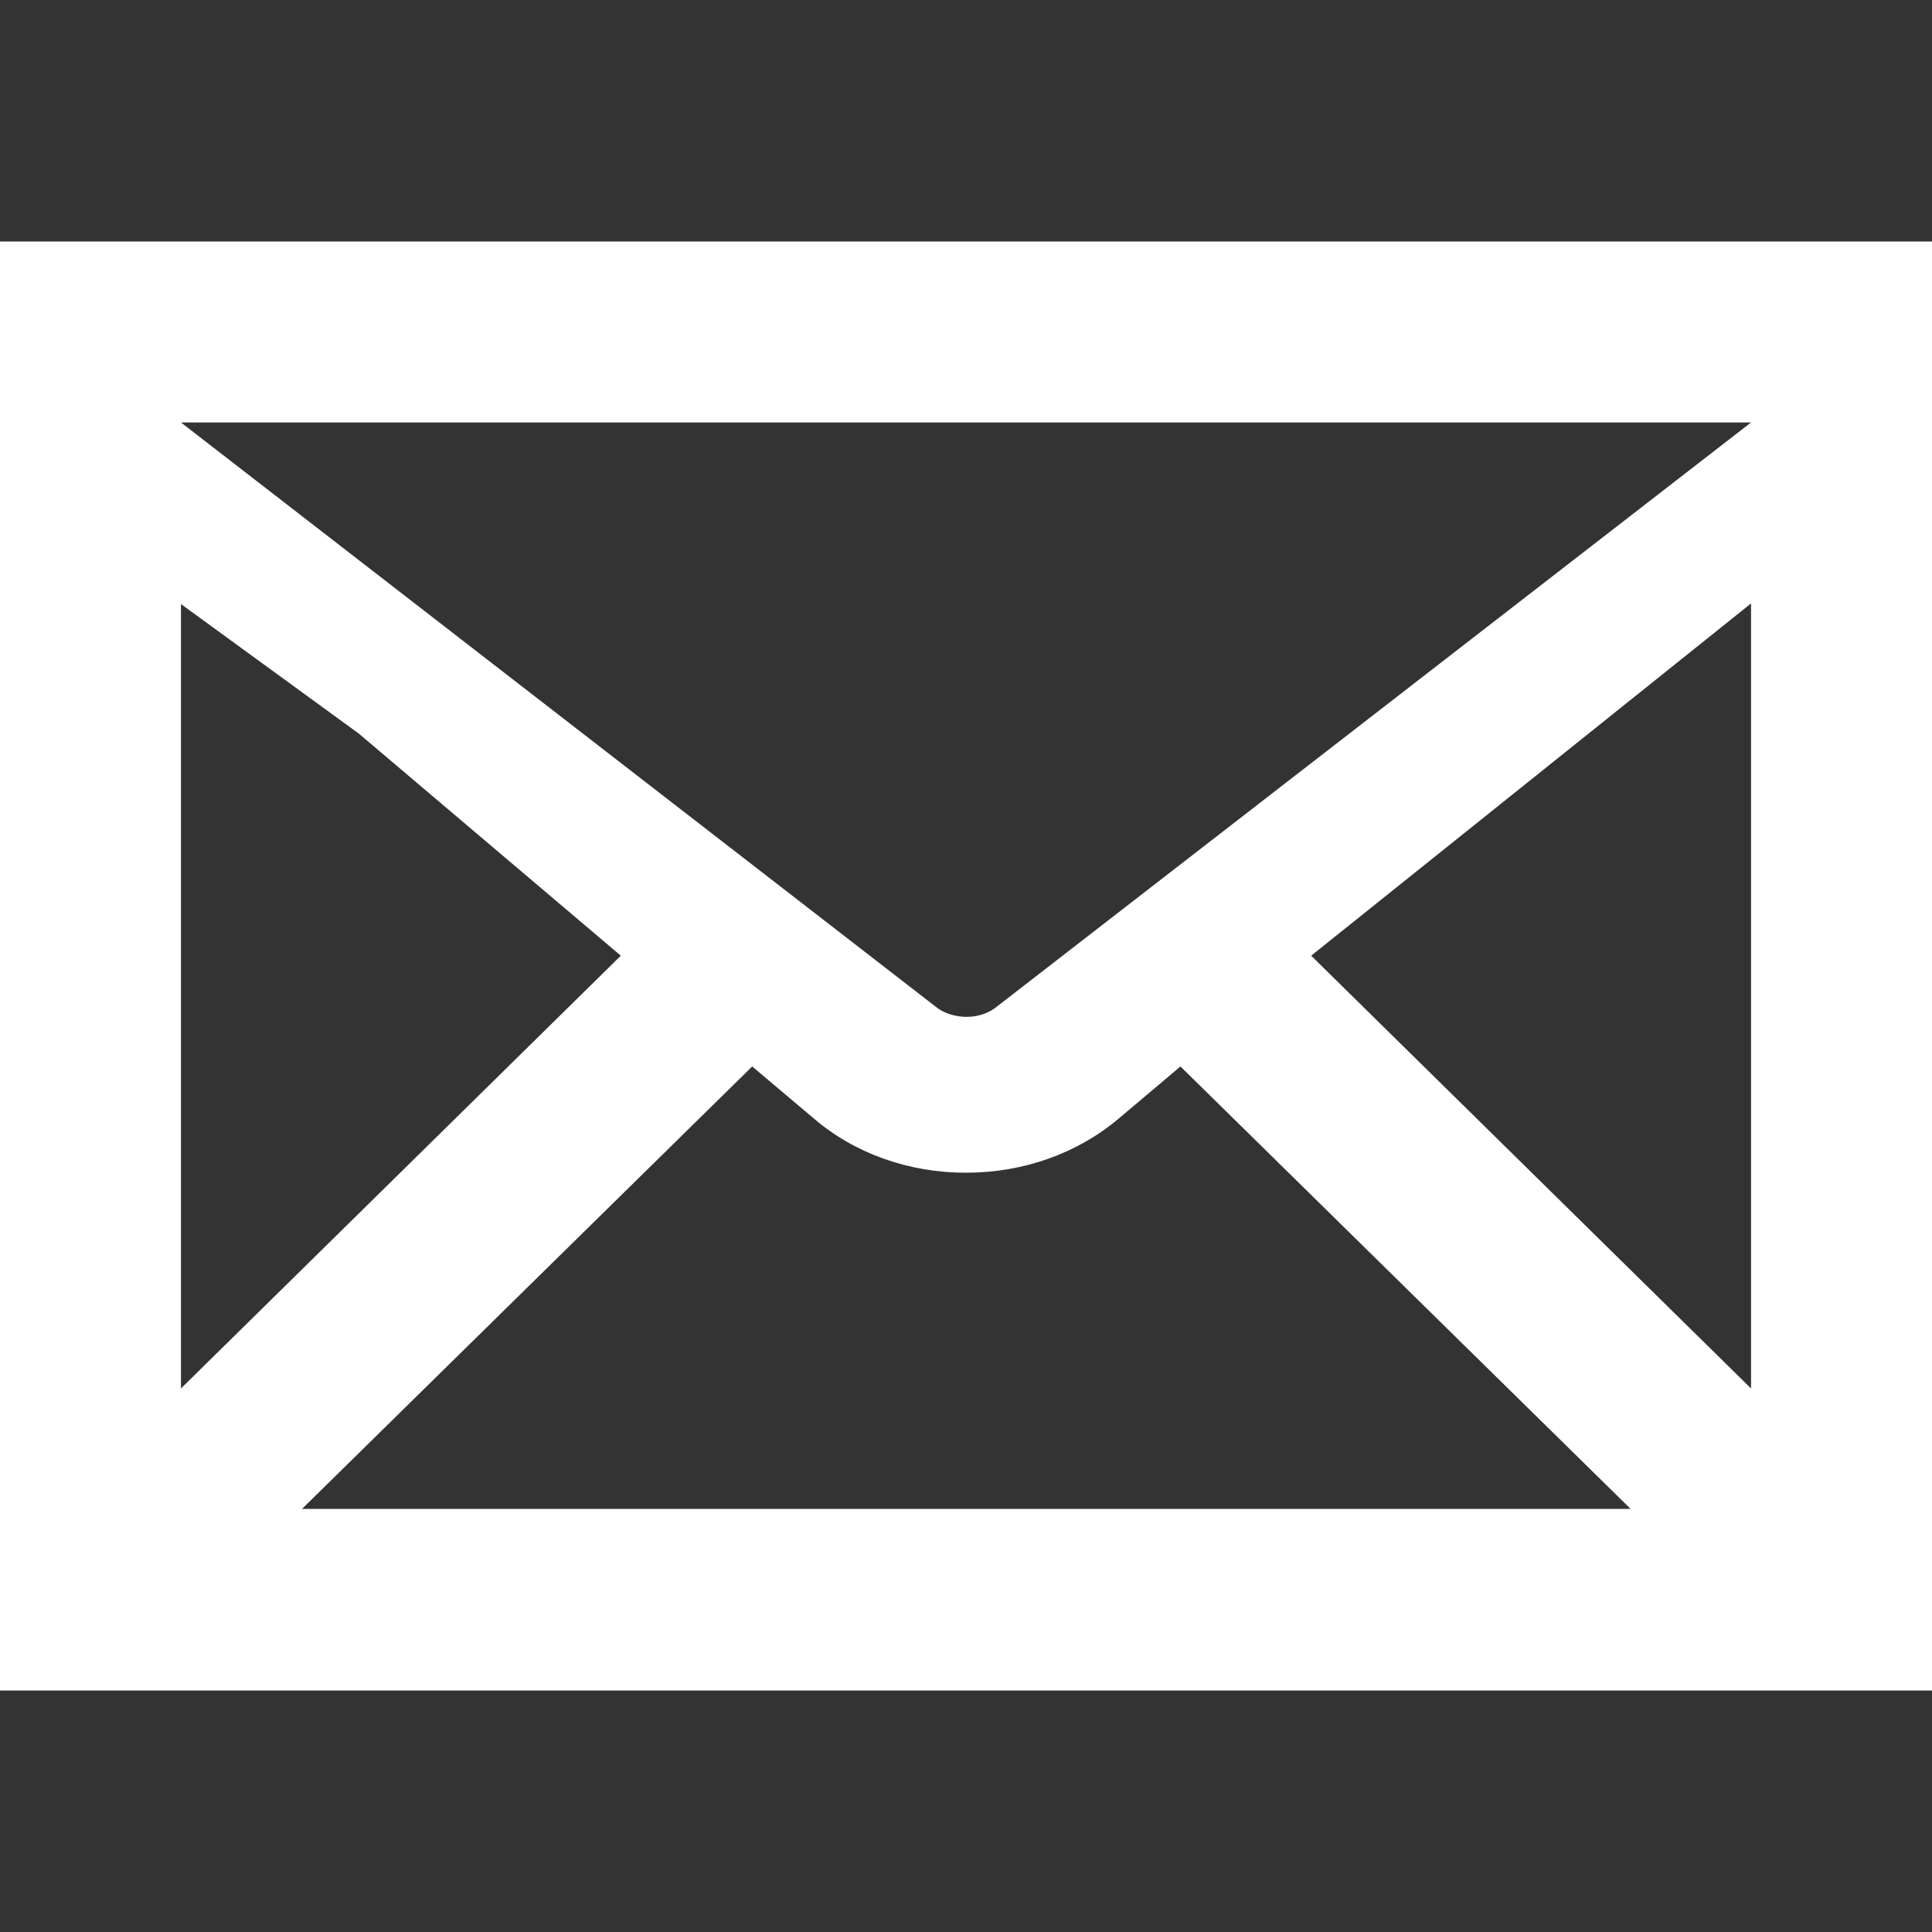 <?xml version="1.0" encoding="utf-8"?>
<!-- Generator: Adobe Illustrator 24.0.3, SVG Export Plug-In . SVG Version: 6.00 Build 0)  -->
<svg version="1.1" id="_x32_" xmlns="http://www.w3.org/2000/svg" xmlns:xlink="http://www.w3.org/1999/xlink" x="0px" y="0px"
	 viewBox="0 0 30 30" style="enable-background:new 0 0 30 30;" xml:space="preserve">
<rect x="0" y="0" width="30" height="30" fill="#333333" stroke="none"/>
<style type="text/css">
	.st0{fill:#FFFFFF;}
</style>
<g>
	<path class="st0" d="M0,3.75v22.5h30V3.75H0z M15.48,15.63c-0.12,0.1-0.29,0.16-0.47,0.16c-0.18,0-0.36-0.06-0.47-0.15L2.81,6.56
		h24.38L15.48,15.63z M5.57,11.39l4.07,3.45l-6.83,6.72V9.38L5.57,11.39z M11.68,16.56l0.96,0.81c0.63,0.54,1.47,0.84,2.36,0.84
		c0.89,0,1.73-0.3,2.37-0.84l0.96-0.81l6.99,6.87H4.69L11.68,16.56z M20.36,14.84l6.83-5.47v12.19L20.36,14.84z"/>
</g>
</svg>
